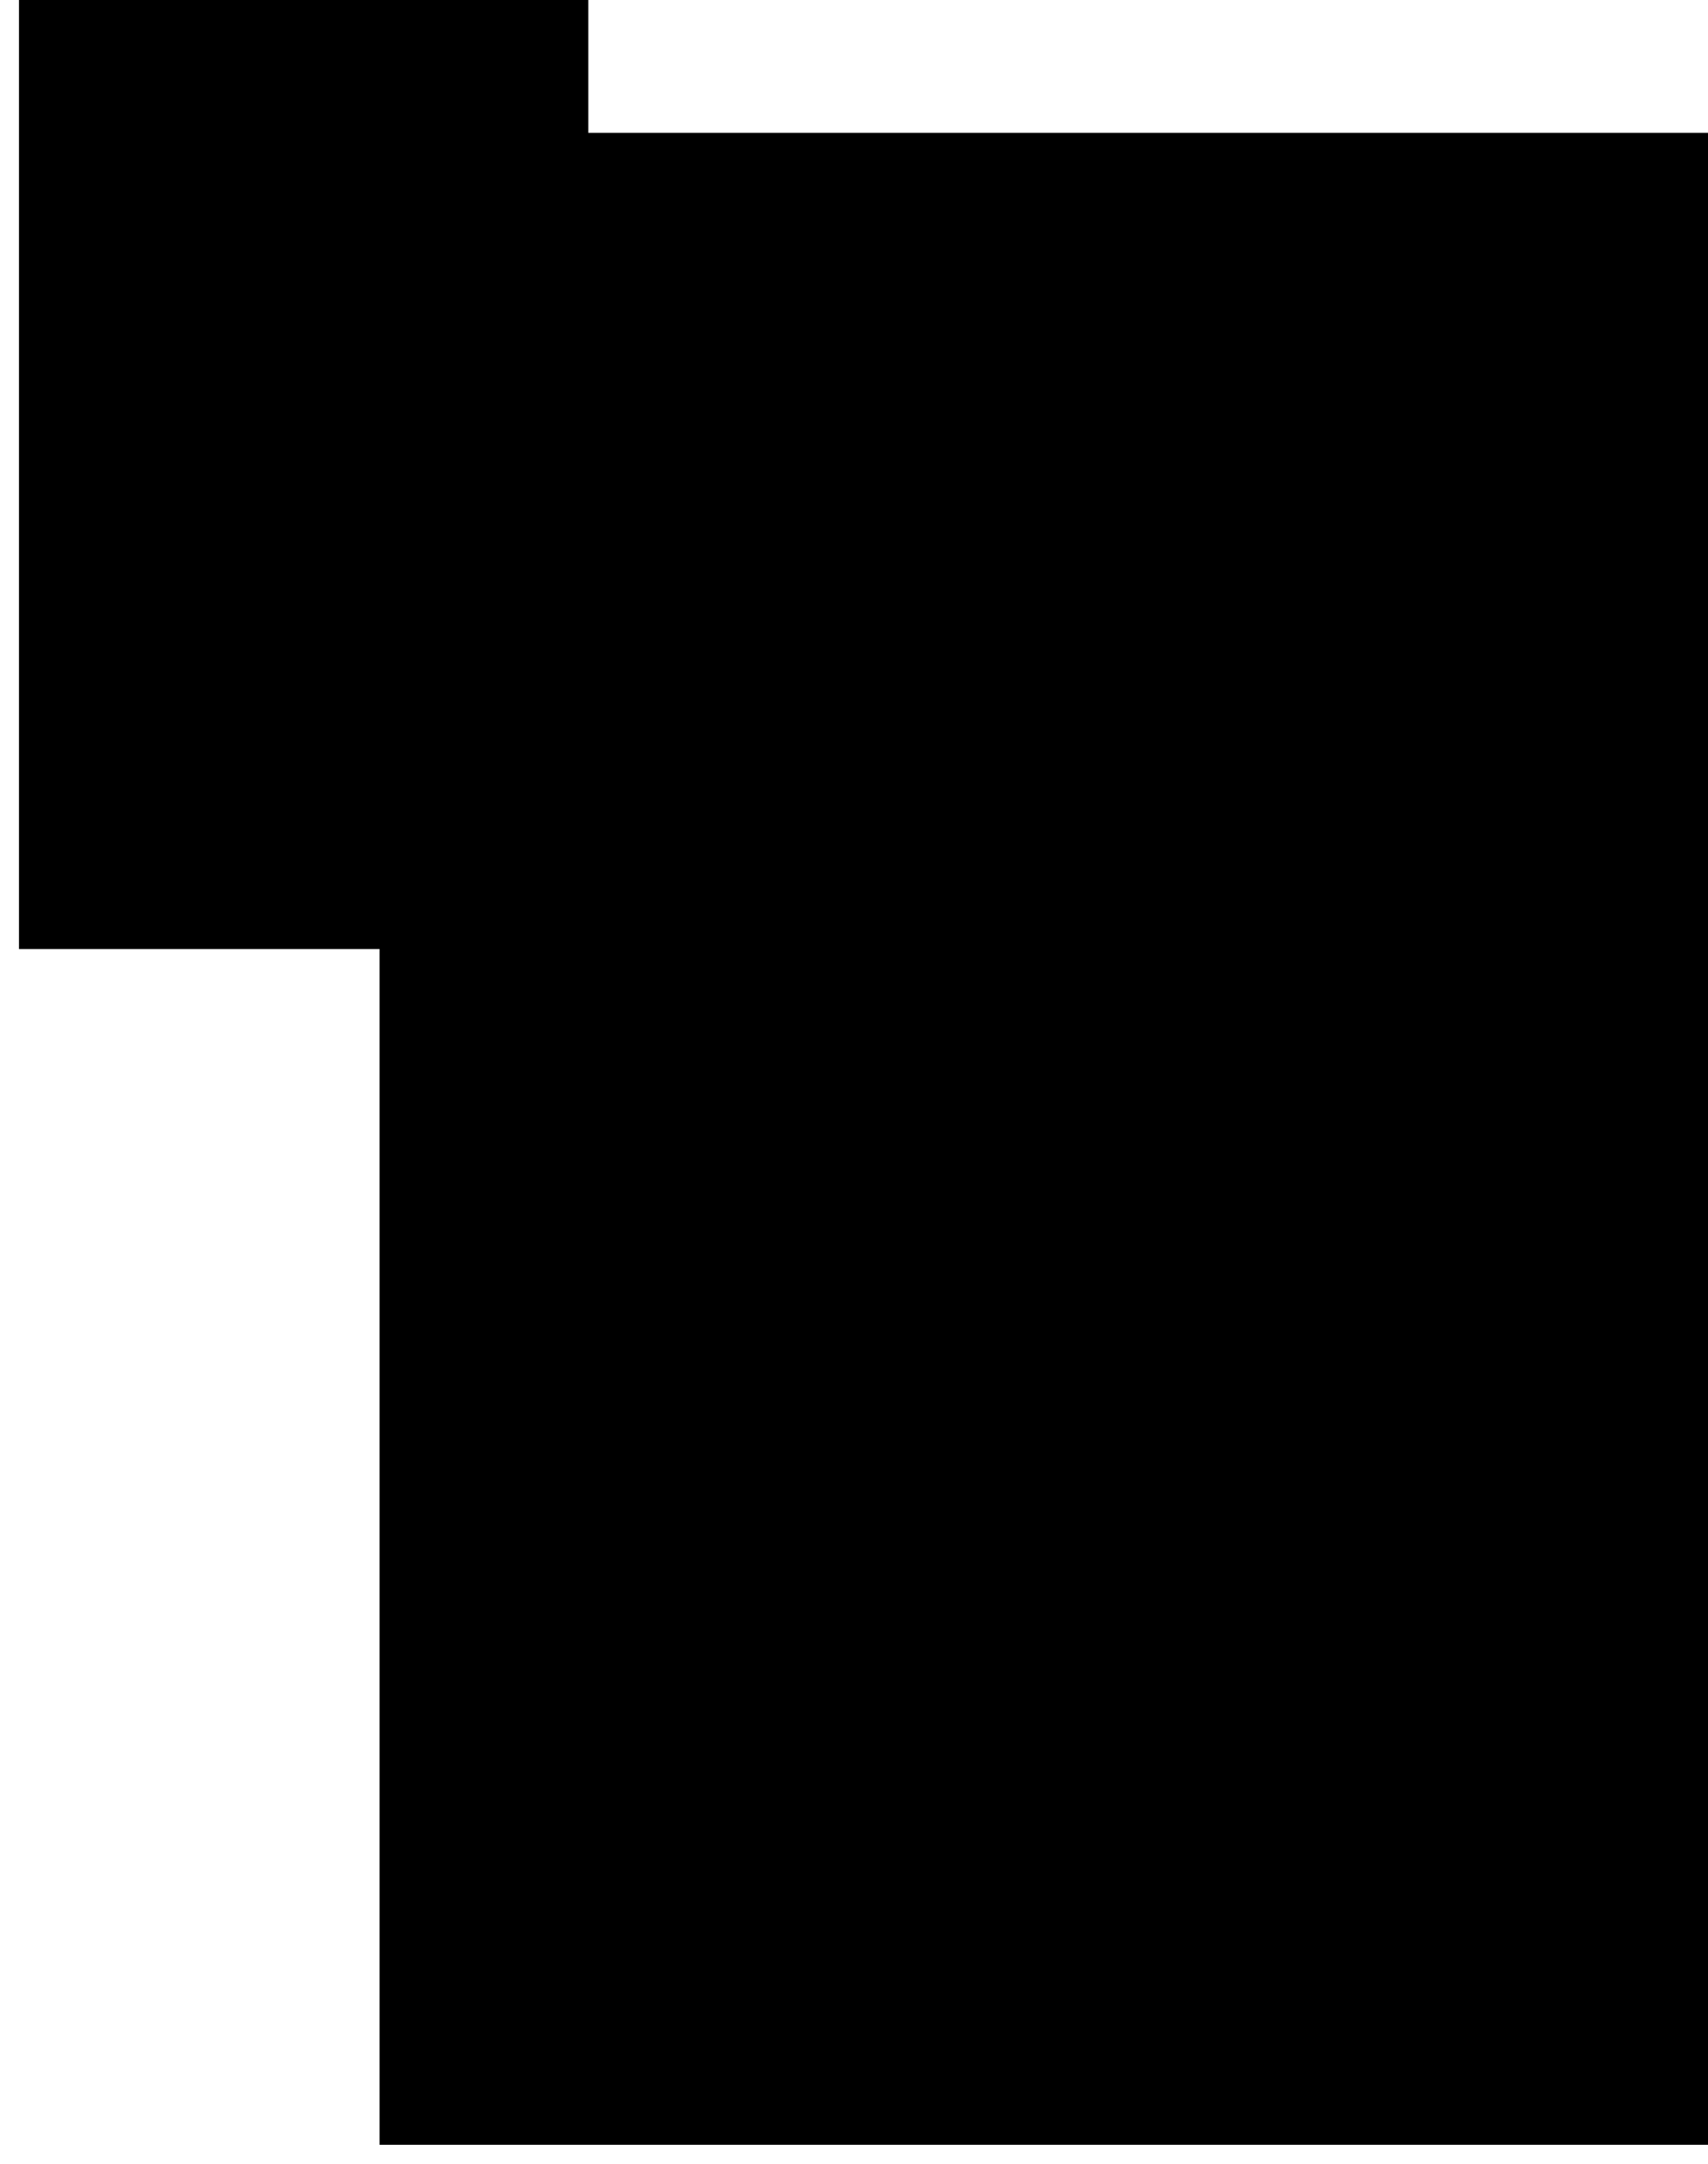 <?xml version="1.0" encoding="UTF-8"?><svg xmlns="http://www.w3.org/2000/svg" width="45" height="57" viewBox="0 0 45 57"><path d="M9.5 3.5H44.5V56.5H9.5z" transform="translate(.5)"/><path d="M0 0H15V25H0z" transform="translate(.5)"/></svg>
